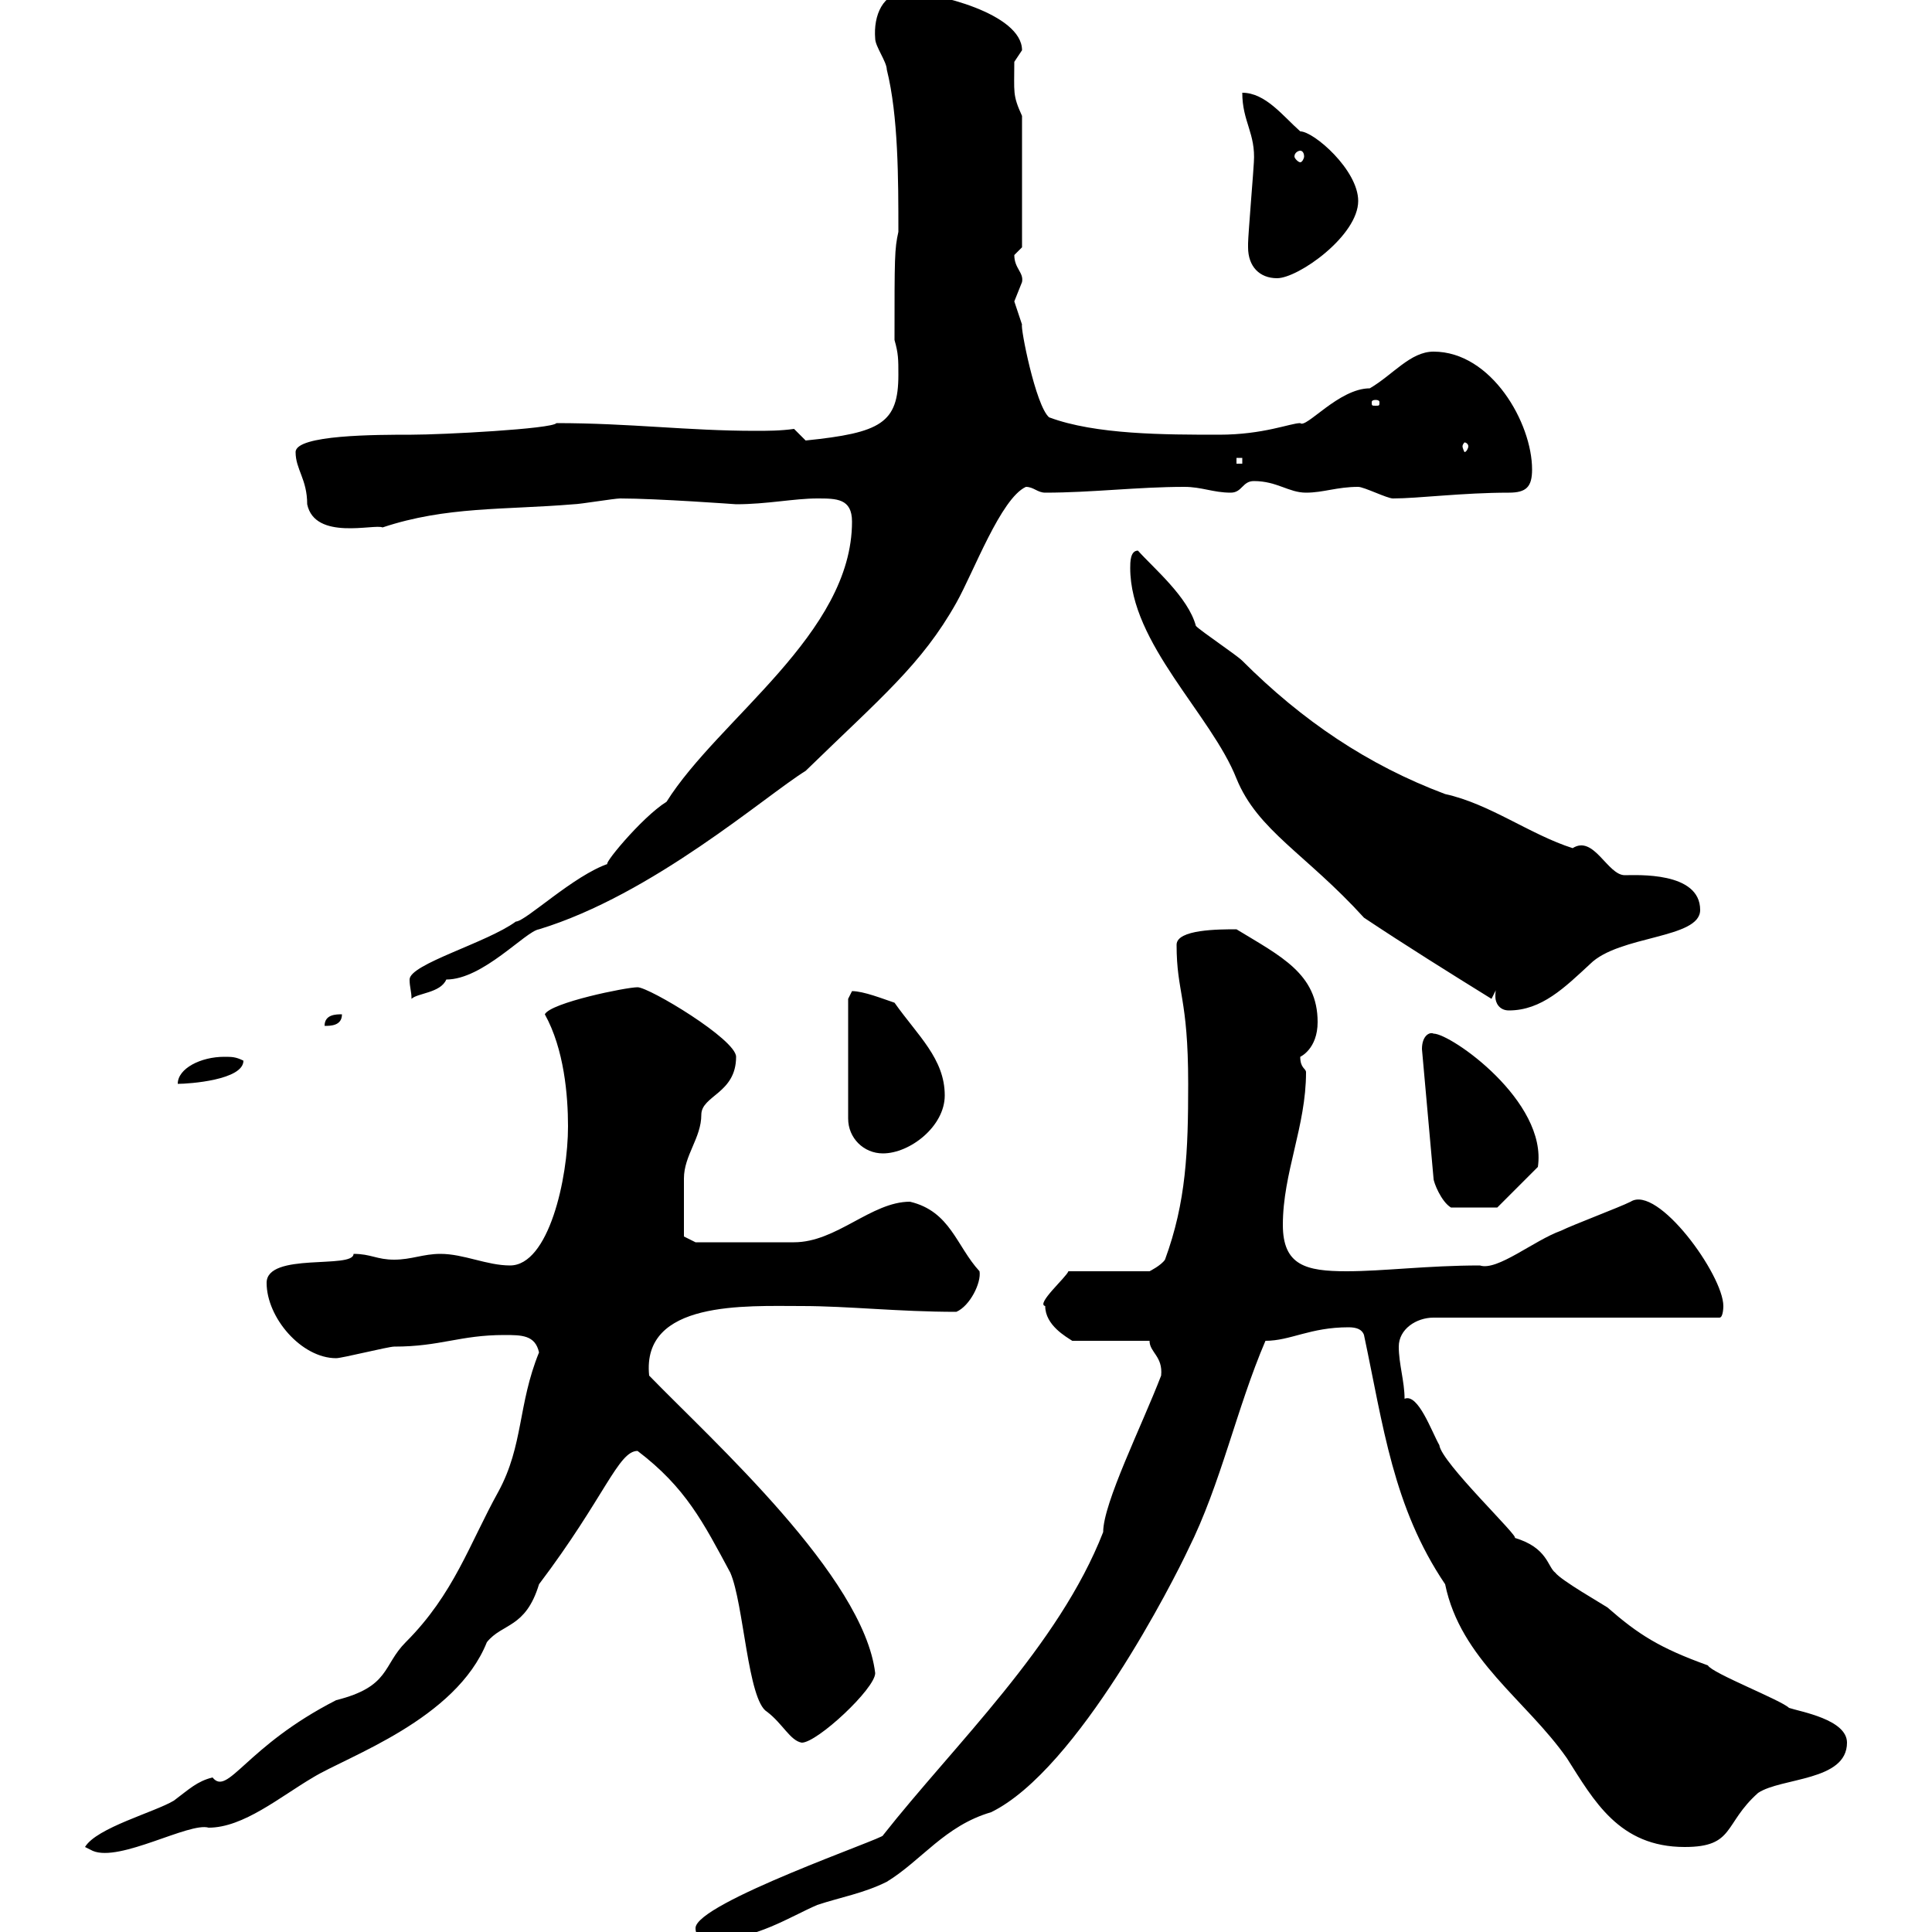 <svg xmlns="http://www.w3.org/2000/svg" xmlns:xlink="http://www.w3.org/1999/xlink" width="300" height="300"><path d="M108 299.40C108 301.20 109.80 301.20 110.70 301.20C117.30 301.20 122.70 297.60 126.90 295.80C130.50 294.60 134.10 294 137.70 292.20C143.10 288.90 146.70 283.50 153.90 281.40C167.40 274.80 182.40 245.10 184.50 240.60C189.60 230.40 192 218.70 196.50 208.20C200.40 208.20 203.40 206.10 209.40 206.10C210.60 206.10 211.50 206.40 211.80 207.30C214.80 221.40 216.30 234 224.40 246C226.80 257.70 237 264 243.30 273C247.50 279.60 251.40 286.80 261.60 286.80C269.40 286.80 267.60 283.20 273 278.40C276.60 276 286.80 276.60 286.80 270.60C286.80 267 279.60 265.80 277.80 265.20C276.60 264 265.80 259.80 265.20 258.60C257.70 255.90 254.40 253.80 249.60 249.60C248.70 249 242.40 245.40 241.50 244.20C240.30 243.30 240.30 240.30 235.20 238.80C236.10 238.80 223.80 227.10 223.50 224.40C222.30 222.30 220.20 216.30 218.10 217.20C218.10 214.50 217.20 211.80 217.20 209.10C217.20 206.40 219.90 204.60 222.60 204.60L267 204.60C267.60 204.60 267.60 202.80 267.60 202.80C267.60 198 257.40 183.90 253.20 186.60C251.40 187.50 244.20 190.20 242.40 191.10C238.20 192.60 232.50 197.40 229.80 196.50C221.70 196.50 214.80 197.40 209.10 197.40C202.80 197.40 199.20 196.50 199.20 190.20C199.20 182.10 202.80 174.90 202.80 166.50C202.80 165.90 201.90 165.90 201.90 164.10C201.90 164.10 204.60 162.90 204.60 158.70C204.60 151.20 198.90 148.50 192 144.30C189.30 144.30 182.70 144.30 182.70 146.70C182.70 154.20 184.50 154.80 184.50 168.30C184.50 178.80 184.20 186.60 180.90 195.60C180.30 196.50 178.50 197.40 178.50 197.40L165.90 197.40C165.60 198.30 160.80 202.50 162.30 202.80C162.30 205.80 165.60 207.60 166.50 208.20L178.50 208.20C178.50 210 180.60 210.60 180.30 213.60C177.30 221.40 171.30 233.40 171.30 237.90C164.40 255.60 148.20 270.90 137.10 285C137.70 285.30 108 295.50 108 299.40ZM13.20 286.80L14.40 287.40C18.60 289.20 29.40 282.90 32.40 283.80C37.80 283.80 43.50 279 48.60 276C54 272.70 70.80 267 75.60 255C78 252 81.60 252.90 83.70 246C93.90 232.50 96 225.30 99 225.30C106.50 231 109.20 236.40 113.40 244.20C115.50 249 116.10 264 119.10 265.80C121.50 267.60 122.70 270.30 124.50 270.60C126.90 270.60 135.90 262.20 135.90 259.80C134.10 244.80 110.70 223.80 100.80 213.60C99.60 201.90 115.80 202.80 124.50 202.80C131.70 202.80 139.50 203.70 148.50 203.70C150.60 202.80 152.40 199.20 152.10 197.40C148.50 193.50 147.60 188.10 141.30 186.60C135.30 186.60 129.90 192.90 123.30 192.90C118.20 192.90 109.80 192.90 108 192.90L106.20 192C106.20 190.20 106.20 184.80 106.20 183C106.20 179.40 108.90 176.70 108.90 173.10C108.90 170.10 114.30 169.80 114.30 164.10C114.30 161.40 100.80 153.30 99 153.30C97.20 153.30 85.50 155.70 84.60 157.50C87.60 162.90 88.20 170.10 88.20 174.90C88.20 183 85.20 196.50 79.20 196.50C75.60 196.50 72 194.70 68.40 194.70C65.70 194.70 63.90 195.60 61.20 195.60C58.50 195.60 57.60 194.70 54.90 194.70C54.90 197.10 41.40 194.40 41.40 199.20C41.40 204.60 46.80 210.90 52.20 210.90C53.10 210.90 60.30 209.10 61.20 209.10C68.40 209.10 71.40 207.30 78.30 207.30C81 207.30 83.10 207.30 83.70 210C80.40 218.10 81.30 224.40 77.40 231.60C72.90 239.70 70.50 247.50 63 255C59.40 258.60 60.60 261.90 52.20 264C38.10 271.20 35.40 279 33 276C30.60 276.60 29.40 277.80 27 279.60C24 281.40 15 283.80 13.20 286.80ZM220.80 162.90L222.60 183C222.60 183.60 223.80 186.60 225.30 187.50L232.50 187.50L238.80 181.20C240.30 171 225.30 160.50 222.60 160.50C222 160.20 220.80 160.80 220.80 162.90ZM132.30 153.90C132.30 153.90 131.70 155.10 131.70 155.10L131.70 173.70C131.70 176.70 134.10 179.10 137.10 179.10C141.30 179.10 146.70 174.90 146.70 170.10C146.70 164.40 142.50 160.80 138.90 155.70C137.10 155.10 134.10 153.90 132.30 153.90ZM34.80 164.10C31.20 164.10 27.60 165.90 27.60 168.30C29.40 168.30 37.80 167.70 37.80 164.70C36.60 164.10 36 164.10 34.80 164.10ZM53.10 157.50C52.20 157.50 50.40 157.50 50.40 159.30C51.30 159.30 53.10 159.30 53.10 157.50ZM232.50 153.30C232.20 153.60 232.20 154.20 232.20 154.80C232.20 155.70 232.80 156.90 234.30 156.90C239.40 156.90 243 153.30 246.90 149.70C251.40 145.20 264 145.80 264 141.30C264 135.30 254.10 135.90 252.30 135.90C249.60 135.90 247.50 129.60 244.20 131.70C237.60 129.60 231.30 124.80 224.40 123.30C212.40 118.80 202.20 111.90 192.90 102.60C192 101.70 186.60 98.10 185.70 97.20C184.50 92.70 179.10 88.20 176.70 85.50C175.50 85.50 175.50 87.30 175.50 88.20C175.50 99.90 188.10 111 192 120.90C195.30 129 202.80 132.60 211.80 142.50C218.10 146.70 225.30 151.20 231.60 155.10ZM132.30 81C132.30 98.40 111.60 111.60 103.50 124.50C99.60 126.90 93 135 94.50 134.10C89.10 135.90 81.60 143.10 80.10 143.10C75.60 146.40 63.60 149.70 63.60 152.10C63.60 153.30 63.90 153.90 63.90 155.10C64.80 154.20 68.40 154.20 69.30 152.10C75 152.10 81.60 144.60 83.70 144.30C101.40 138.90 118.80 123.60 125.10 119.70C136.80 108.30 143.10 103.20 148.50 93.60C151.20 88.80 155.40 77.40 159.30 75.60C160.50 75.60 161.10 76.50 162.30 76.50C169.50 76.50 176.70 75.60 183.90 75.60C186.60 75.60 188.40 76.50 191.10 76.50C192.90 76.50 192.90 74.70 194.70 74.70C198.30 74.70 200.10 76.50 202.80 76.50C205.50 76.50 207.60 75.60 210.90 75.60C211.80 75.60 215.40 77.40 216.30 77.40C220.20 77.40 227.10 76.50 234.30 76.50C237 76.50 237.90 75.60 237.90 72.90C237.90 65.70 231.60 54.60 222.60 54.60C219 54.60 216.30 58.20 212.70 60.30C207.90 60.30 202.80 66.60 201.90 65.70C200.40 65.70 196.20 67.50 189.30 67.50C180.90 67.50 170.10 67.50 162.90 64.80C160.80 63 158.40 50.70 158.70 50.40C158.70 50.40 157.50 46.80 157.50 46.80C157.50 46.80 158.70 43.80 158.70 43.80C159 42.30 157.50 41.70 157.50 39.60C157.50 39.60 158.70 38.40 158.70 38.40L158.70 18C157.20 14.70 157.50 14.40 157.50 9.60C157.50 9.60 158.70 7.80 158.70 7.80C158.70 2.10 145.20-1.20 140.70-1.20C137.10-1.20 135.60 2.40 135.90 6C135.90 7.20 137.70 9.60 137.70 10.80C139.50 18 139.50 27.90 139.50 36C138.90 38.70 138.90 39.90 138.90 52.80C139.50 54.90 139.50 55.80 139.50 58.20C139.50 65.70 136.80 67.20 125.10 68.40C125.10 68.40 123.30 66.60 123.30 66.60C121.20 66.90 119.10 66.90 117.30 66.90C106.80 66.90 97.80 65.70 86.40 65.70C85.80 66.60 68.70 67.50 63.90 67.50C58.50 67.50 45.90 67.50 45.90 70.20C45.90 72.90 47.70 74.40 47.70 78.30C48.90 84 58.20 81.30 59.40 81.90C69.30 78.60 78.30 79.20 89.10 78.30C90 78.30 95.40 77.40 96.30 77.40C102 77.40 114.30 78.30 114.30 78.30C119.10 78.30 123.30 77.40 126.90 77.40C129.90 77.40 132.30 77.40 132.30 81ZM192 71.10L192.90 71.10L192.90 72L192 72ZM228 69.30C228 69.60 227.70 70.20 227.40 70.20C227.40 70.20 227.10 69.60 227.10 69.30C227.10 69 227.40 68.70 227.40 68.70C227.70 68.70 228 69 228 69.30ZM213.60 62.10C214.20 62.10 214.20 62.40 214.20 62.40C214.20 63 214.20 63 213.60 63C213 63 213 63 213 62.40C213 62.40 213 62.10 213.60 62.10ZM193.80 38.40C193.80 41.40 195.60 43.20 198.30 43.20C201.60 43.20 210.90 36.60 210.90 31.20C210.90 26.40 204 20.40 201.90 20.40C199.20 18 196.50 14.40 192.90 14.40C192.90 18.90 195 20.70 194.70 25.20C194.70 25.80 193.80 36.60 193.80 37.80C193.80 37.80 193.80 37.80 193.80 38.40ZM201.90 23.40C202.20 23.40 202.50 23.70 202.50 24.30C202.50 24.60 202.20 25.20 201.90 25.20C201.60 25.20 201 24.60 201 24.30C201 23.70 201.60 23.40 201.90 23.40Z"/></svg>